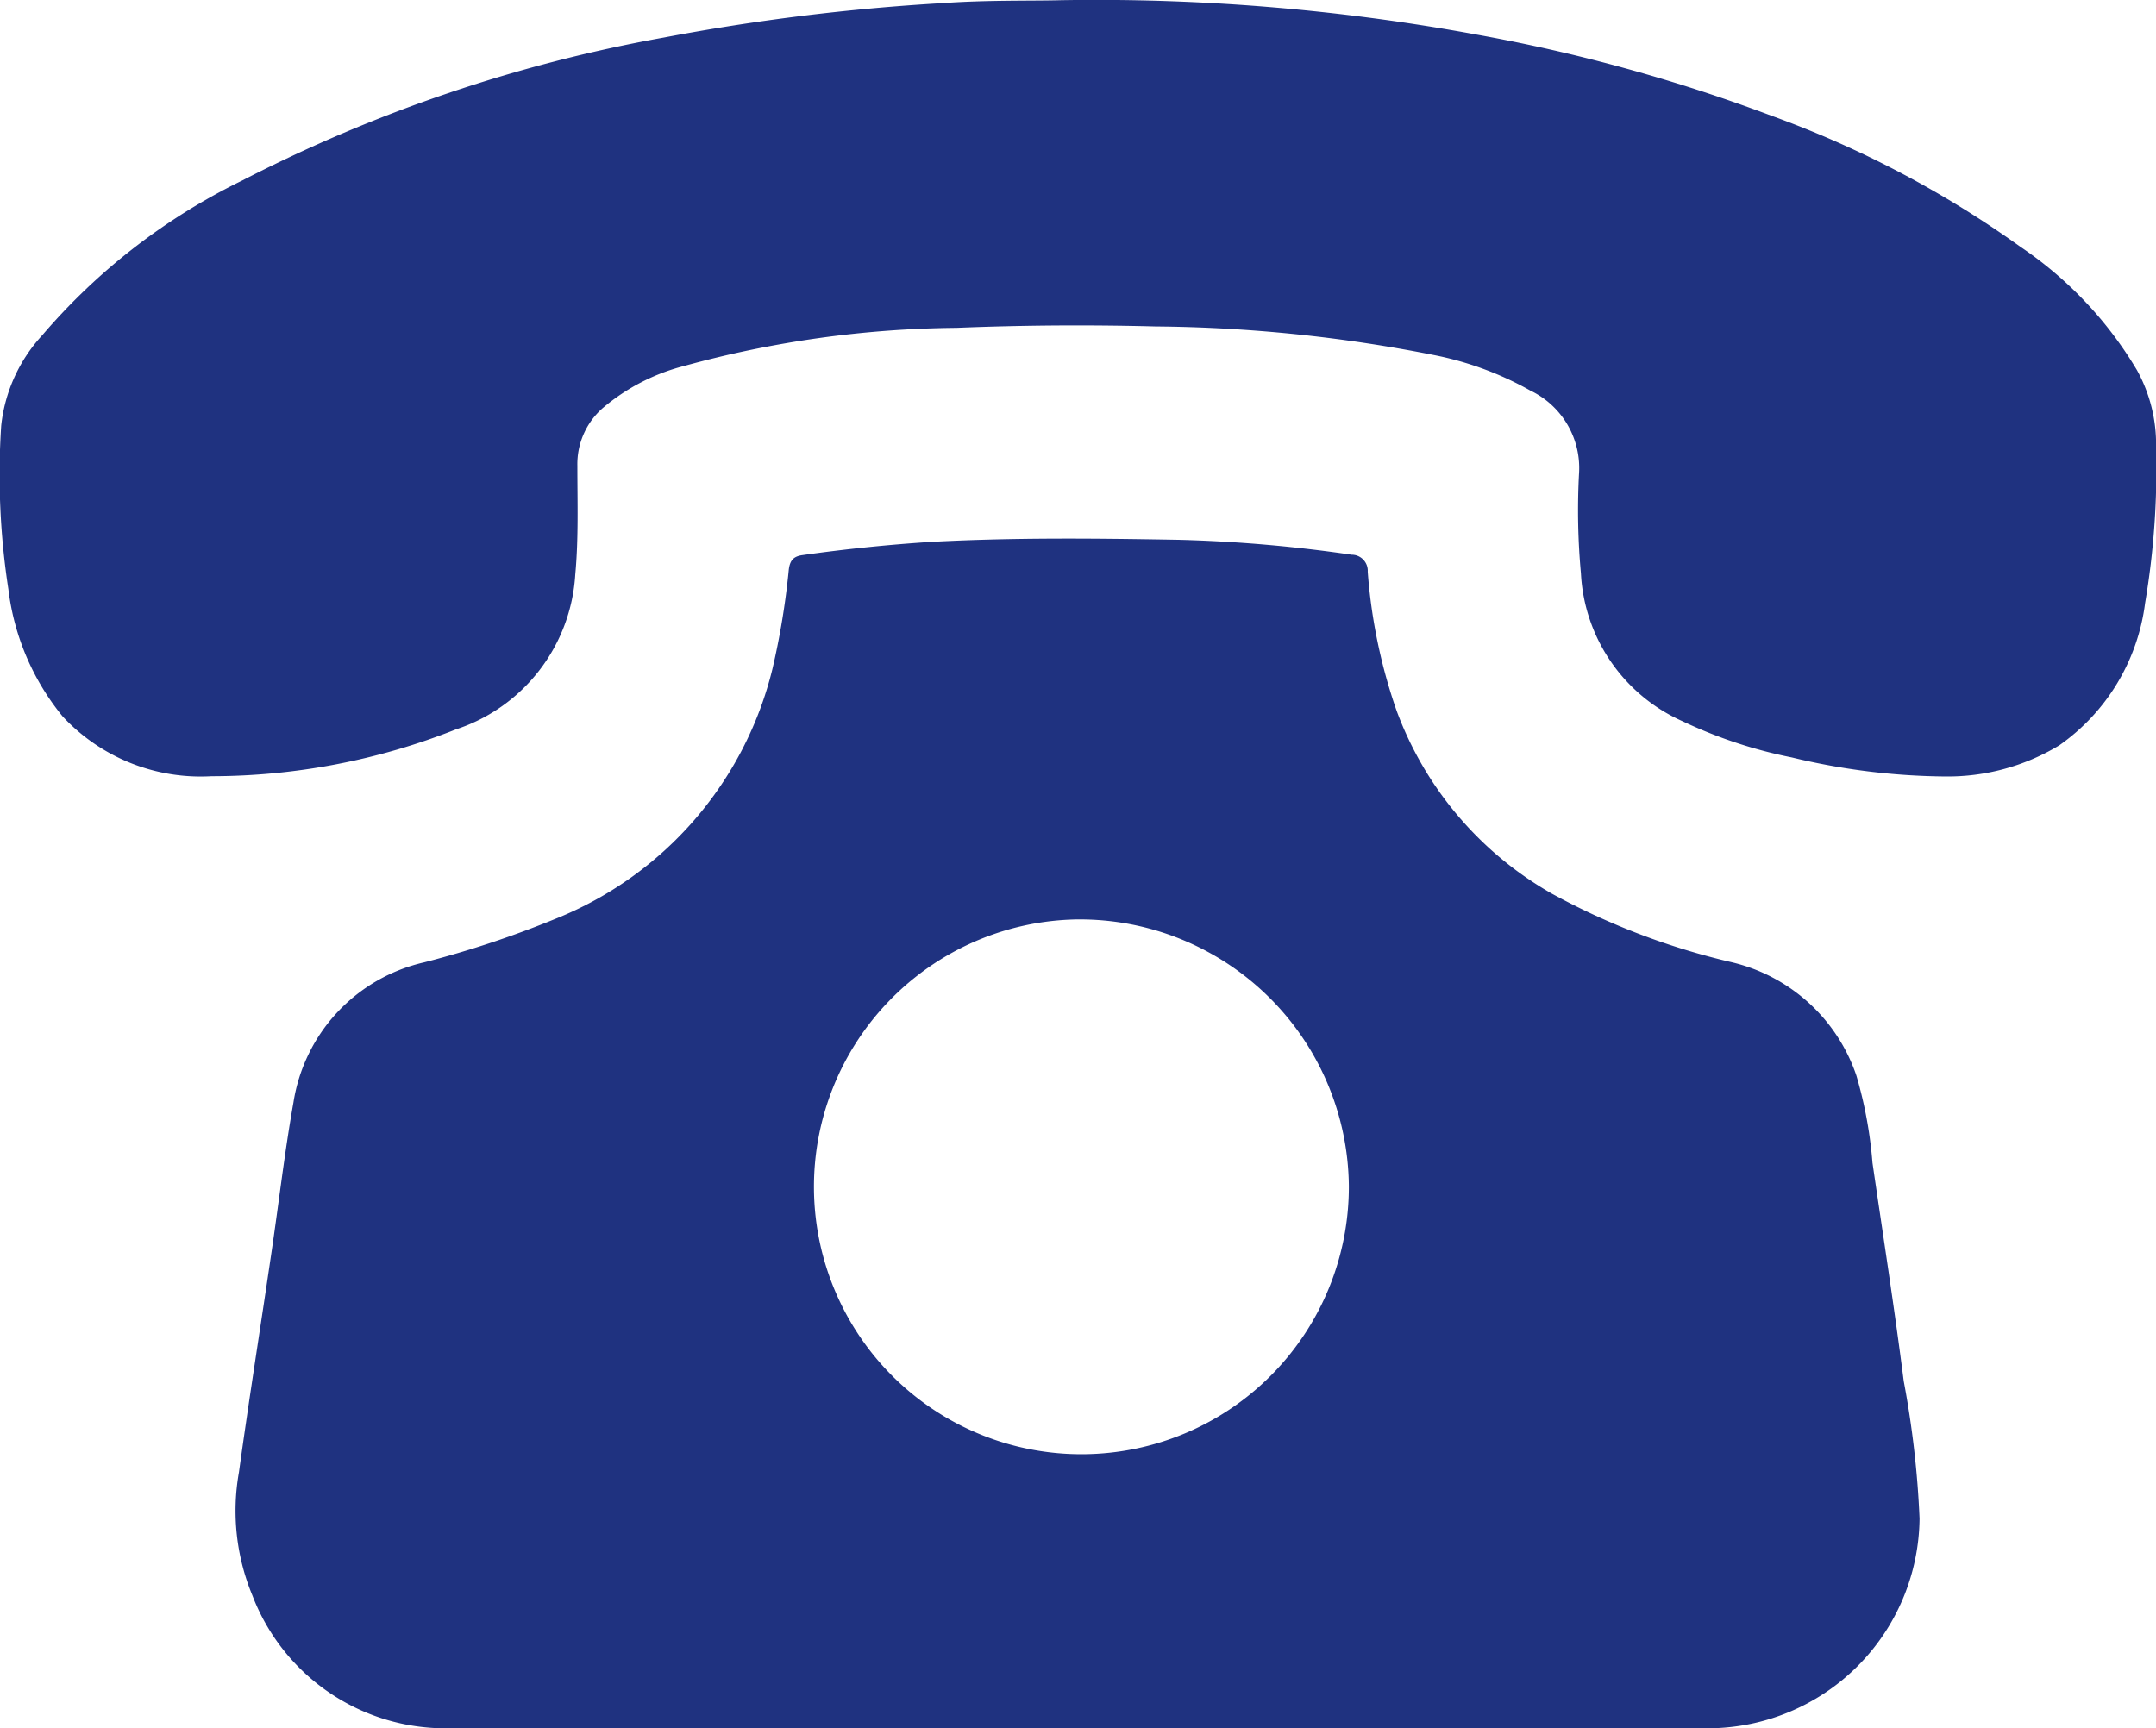 <svg xmlns="http://www.w3.org/2000/svg" width="33.929" height="27.201" viewBox="0 0 33.929 27.201"><g data-name="Group 217"><g data-name="Group 216" fill="#1f3280"><path data-name="Path 715" d="M16.948 27.2H7.139a3.253 3.253 0 0 1-3.168-2.091 3.472 3.472 0 0 1-.211-1.935c.159-1.153.342-2.3.511-3.455.117-.789.207-1.582.347-2.367a2.686 2.686 0 0 1 2.06-2.206 15.84 15.84 0 0 0 2.067-.686 5.693 5.693 0 0 0 3.41-3.928 11.917 11.917 0 0 0 .258-1.564c.017-.147.074-.212.217-.231a26.86 26.86 0 0 1 2.021-.208c1.3-.07 2.6-.056 3.9-.033a22.734 22.734 0 0 1 2.719.235.252.252 0 0 1 .254.267 8.571 8.571 0 0 0 .455 2.19 5.505 5.505 0 0 0 2.444 2.878 11.152 11.152 0 0 0 2.838 1.081 2.736 2.736 0 0 1 1.953 1.782 6.734 6.734 0 0 1 .253 1.372c.167 1.145.346 2.289.492 3.437a15.061 15.061 0 0 1 .249 2.164 3.335 3.335 0 0 1-3.32 3.3q-4.969.005-9.94-.002zm0-12.729a4.209 4.209 0 1 0 4.279 4.195 4.236 4.236 0 0 0-4.272-4.195z"/><path data-name="Path 716" d="M16.701.003a33.085 33.085 0 0 1 6.529.54 26.533 26.533 0 0 1 4.648 1.279 16.175 16.175 0 0 1 3.921 2.065 6.1 6.1 0 0 1 1.831 1.94 2.409 2.409 0 0 1 .3 1.2 12.667 12.667 0 0 1-.173 2.467 3.232 3.232 0 0 1-1.35 2.237 3.391 3.391 0 0 1-1.8.49 10.6 10.6 0 0 1-2.411-.3 7.349 7.349 0 0 1-1.724-.572 2.7 2.7 0 0 1-1.593-2.326 10.829 10.829 0 0 1-.03-1.566 1.35 1.35 0 0 0-.765-1.309 5.1 5.1 0 0 0-1.524-.561 23.426 23.426 0 0 0-4.374-.449 46.744 46.744 0 0 0-3.133.022 16.7 16.7 0 0 0-4.287.6 3.214 3.214 0 0 0-1.287.668 1.173 1.173 0 0 0-.393.9c0 .572.02 1.143-.033 1.715a2.74 2.74 0 0 1-1.878 2.437 10.448 10.448 0 0 1-3.846.737 2.967 2.967 0 0 1-2.345-.943 3.9 3.9 0 0 1-.852-2 11.822 11.822 0 0 1-.113-2.576 2.491 2.491 0 0 1 .649-1.425 9.785 9.785 0 0 1 3.144-2.432 23.609 23.609 0 0 1 6.634-2.25 34.077 34.077 0 0 1 4.388-.542c.714-.051 1.428-.033 1.867-.046z"/></g></g></svg>